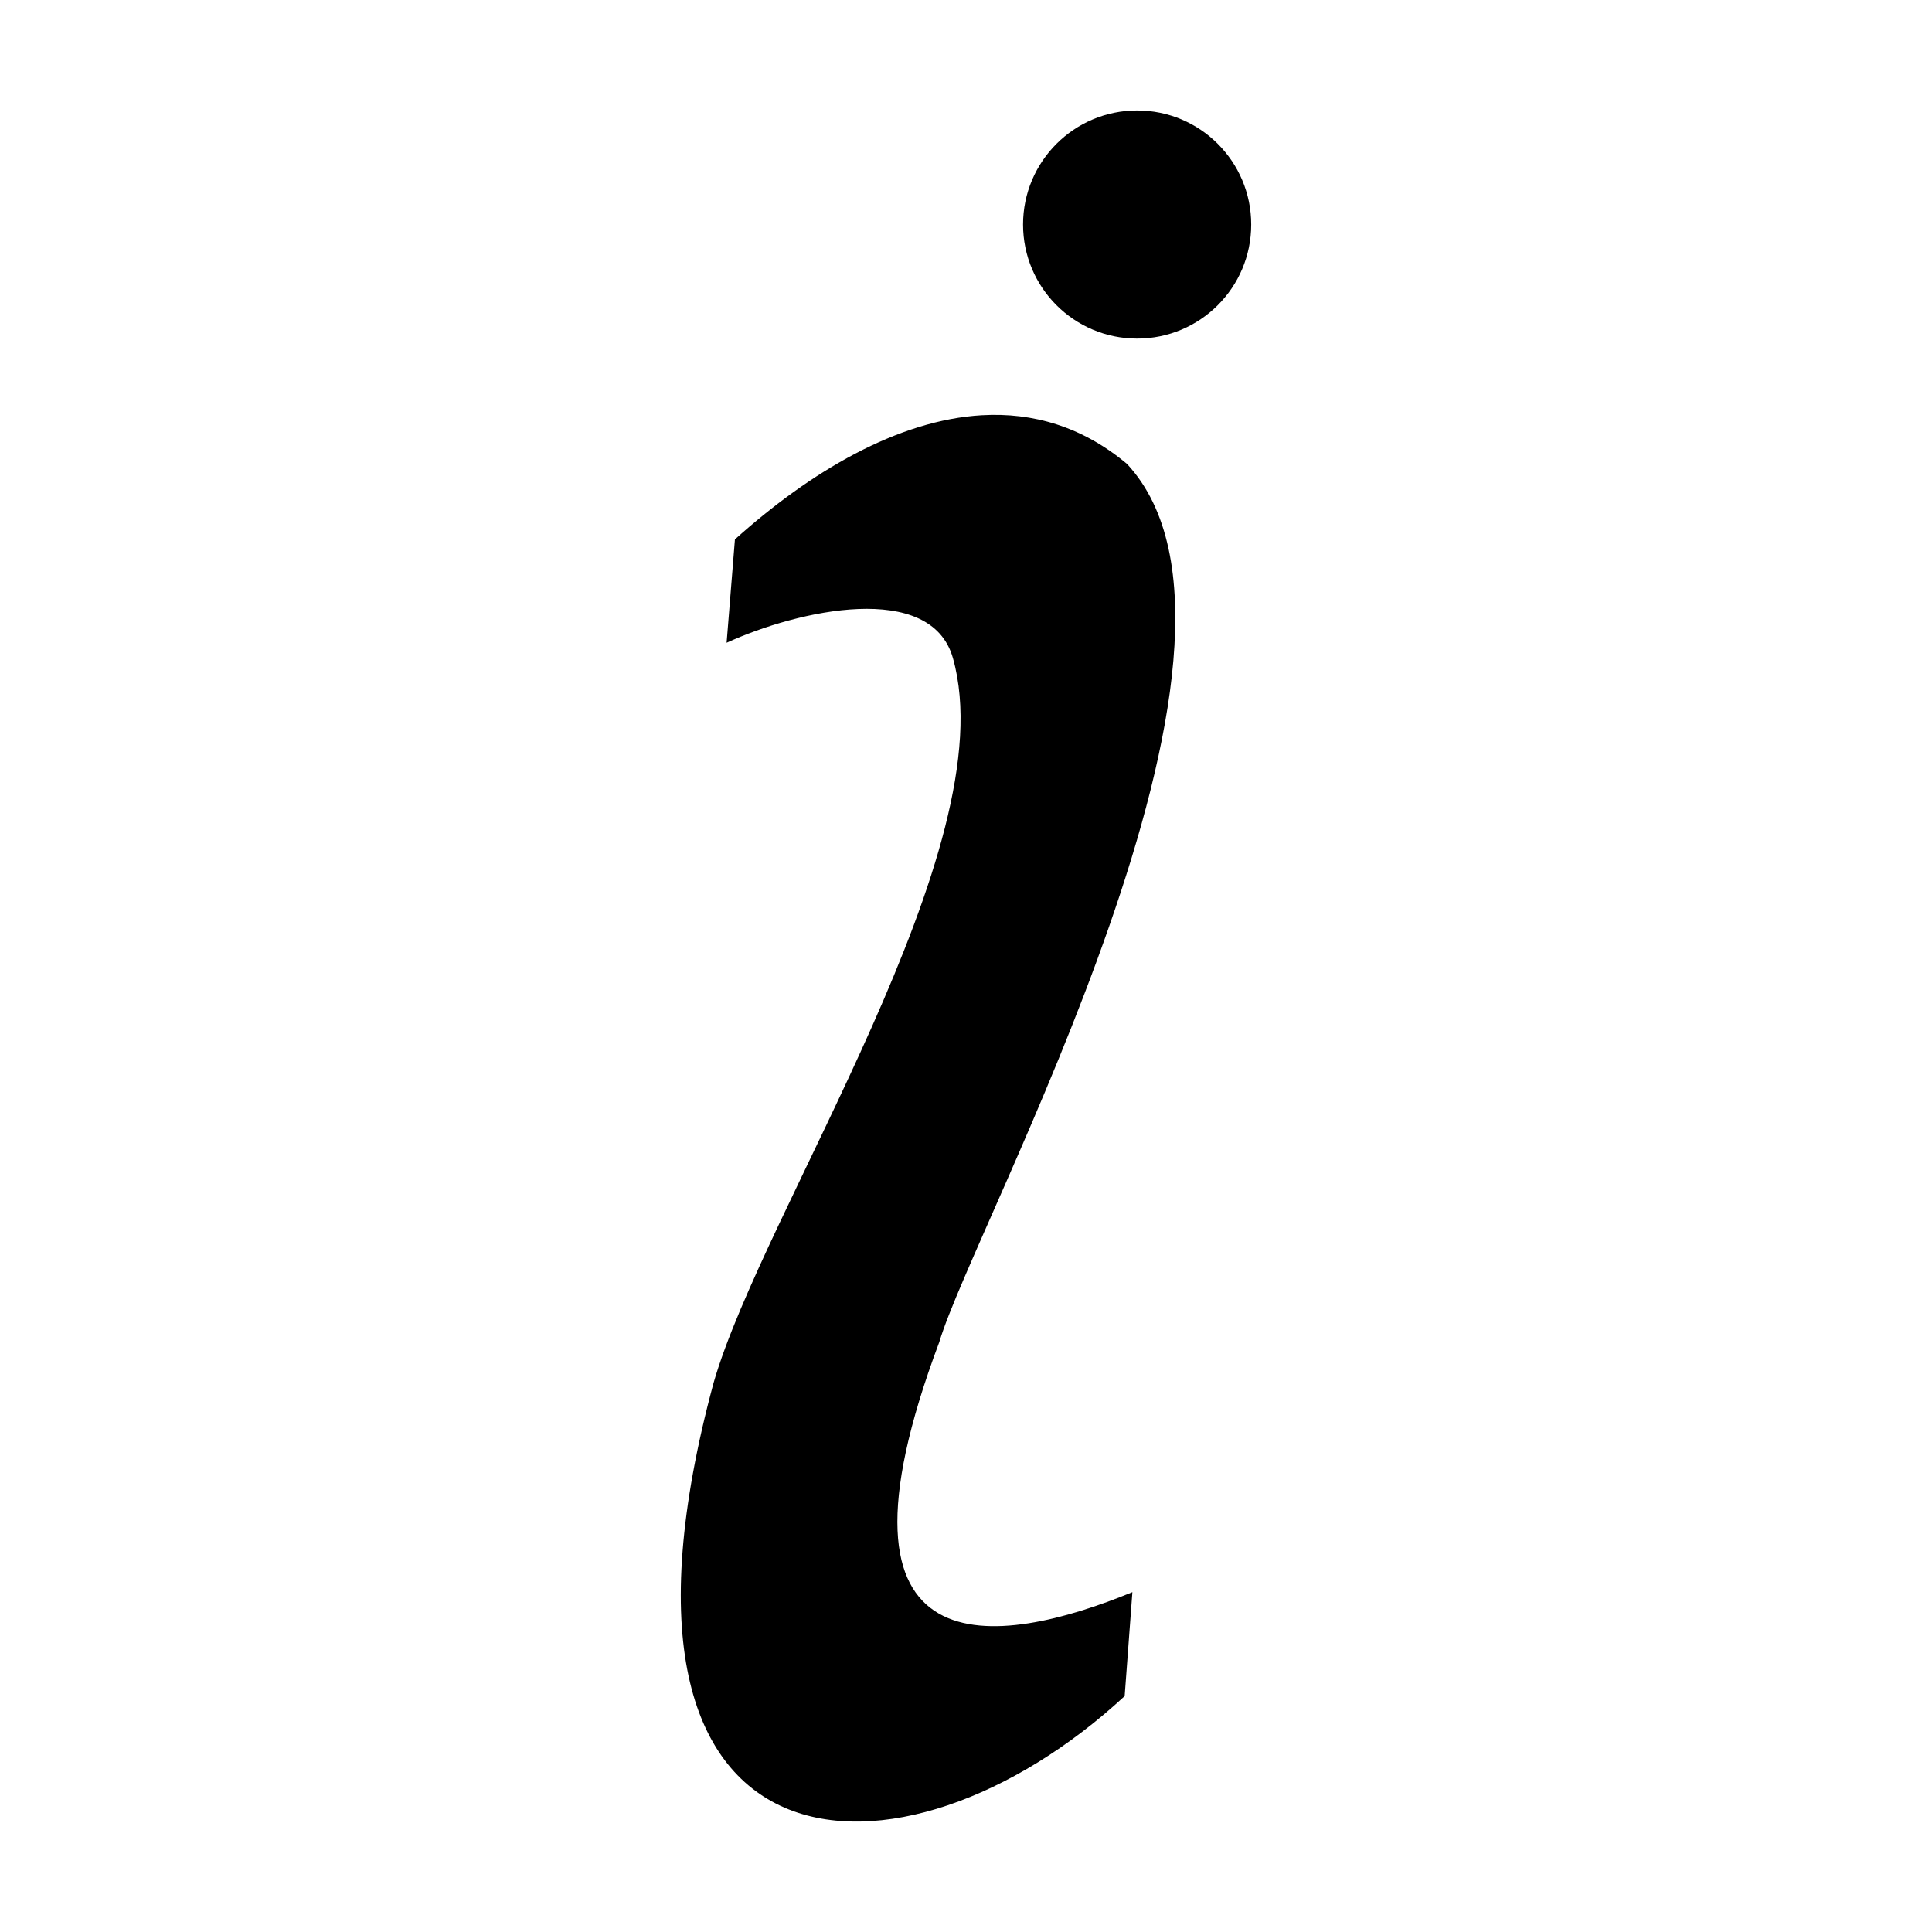 <?xml version="1.0" encoding="UTF-8"?>
<!-- Uploaded to: SVG Repo, www.svgrepo.com, Generator: SVG Repo Mixer Tools -->
<svg fill="#000000" width="800px" height="800px" version="1.1" viewBox="144 144 512 512" xmlns="http://www.w3.org/2000/svg">
 <path d="m445.35 173.27c-16.695 0-30.23 13.535-30.23 30.23s13.535 30.23 30.23 30.23c16.695 0 30.23-13.535 30.23-30.23s-13.535-30.23-30.23-30.23zm-41.09 80.766c-22.336 1.285-45.488 14.926-65.496 32.906l-2.203 27.395c18.902-8.672 54.176-16.551 59.984 4.094 14.141 50.219-50.215 146.04-63.449 192.08-36.504 135.15 50.293 137.26 108.95 82.973l2.047-27.551c-35.258 14.477-84.59 22.676-51.168-66.281 9.312-31.477 94.172-184.82 49.75-232.7-11.895-9.965-25.016-13.68-38.414-12.91z"/>
</svg>